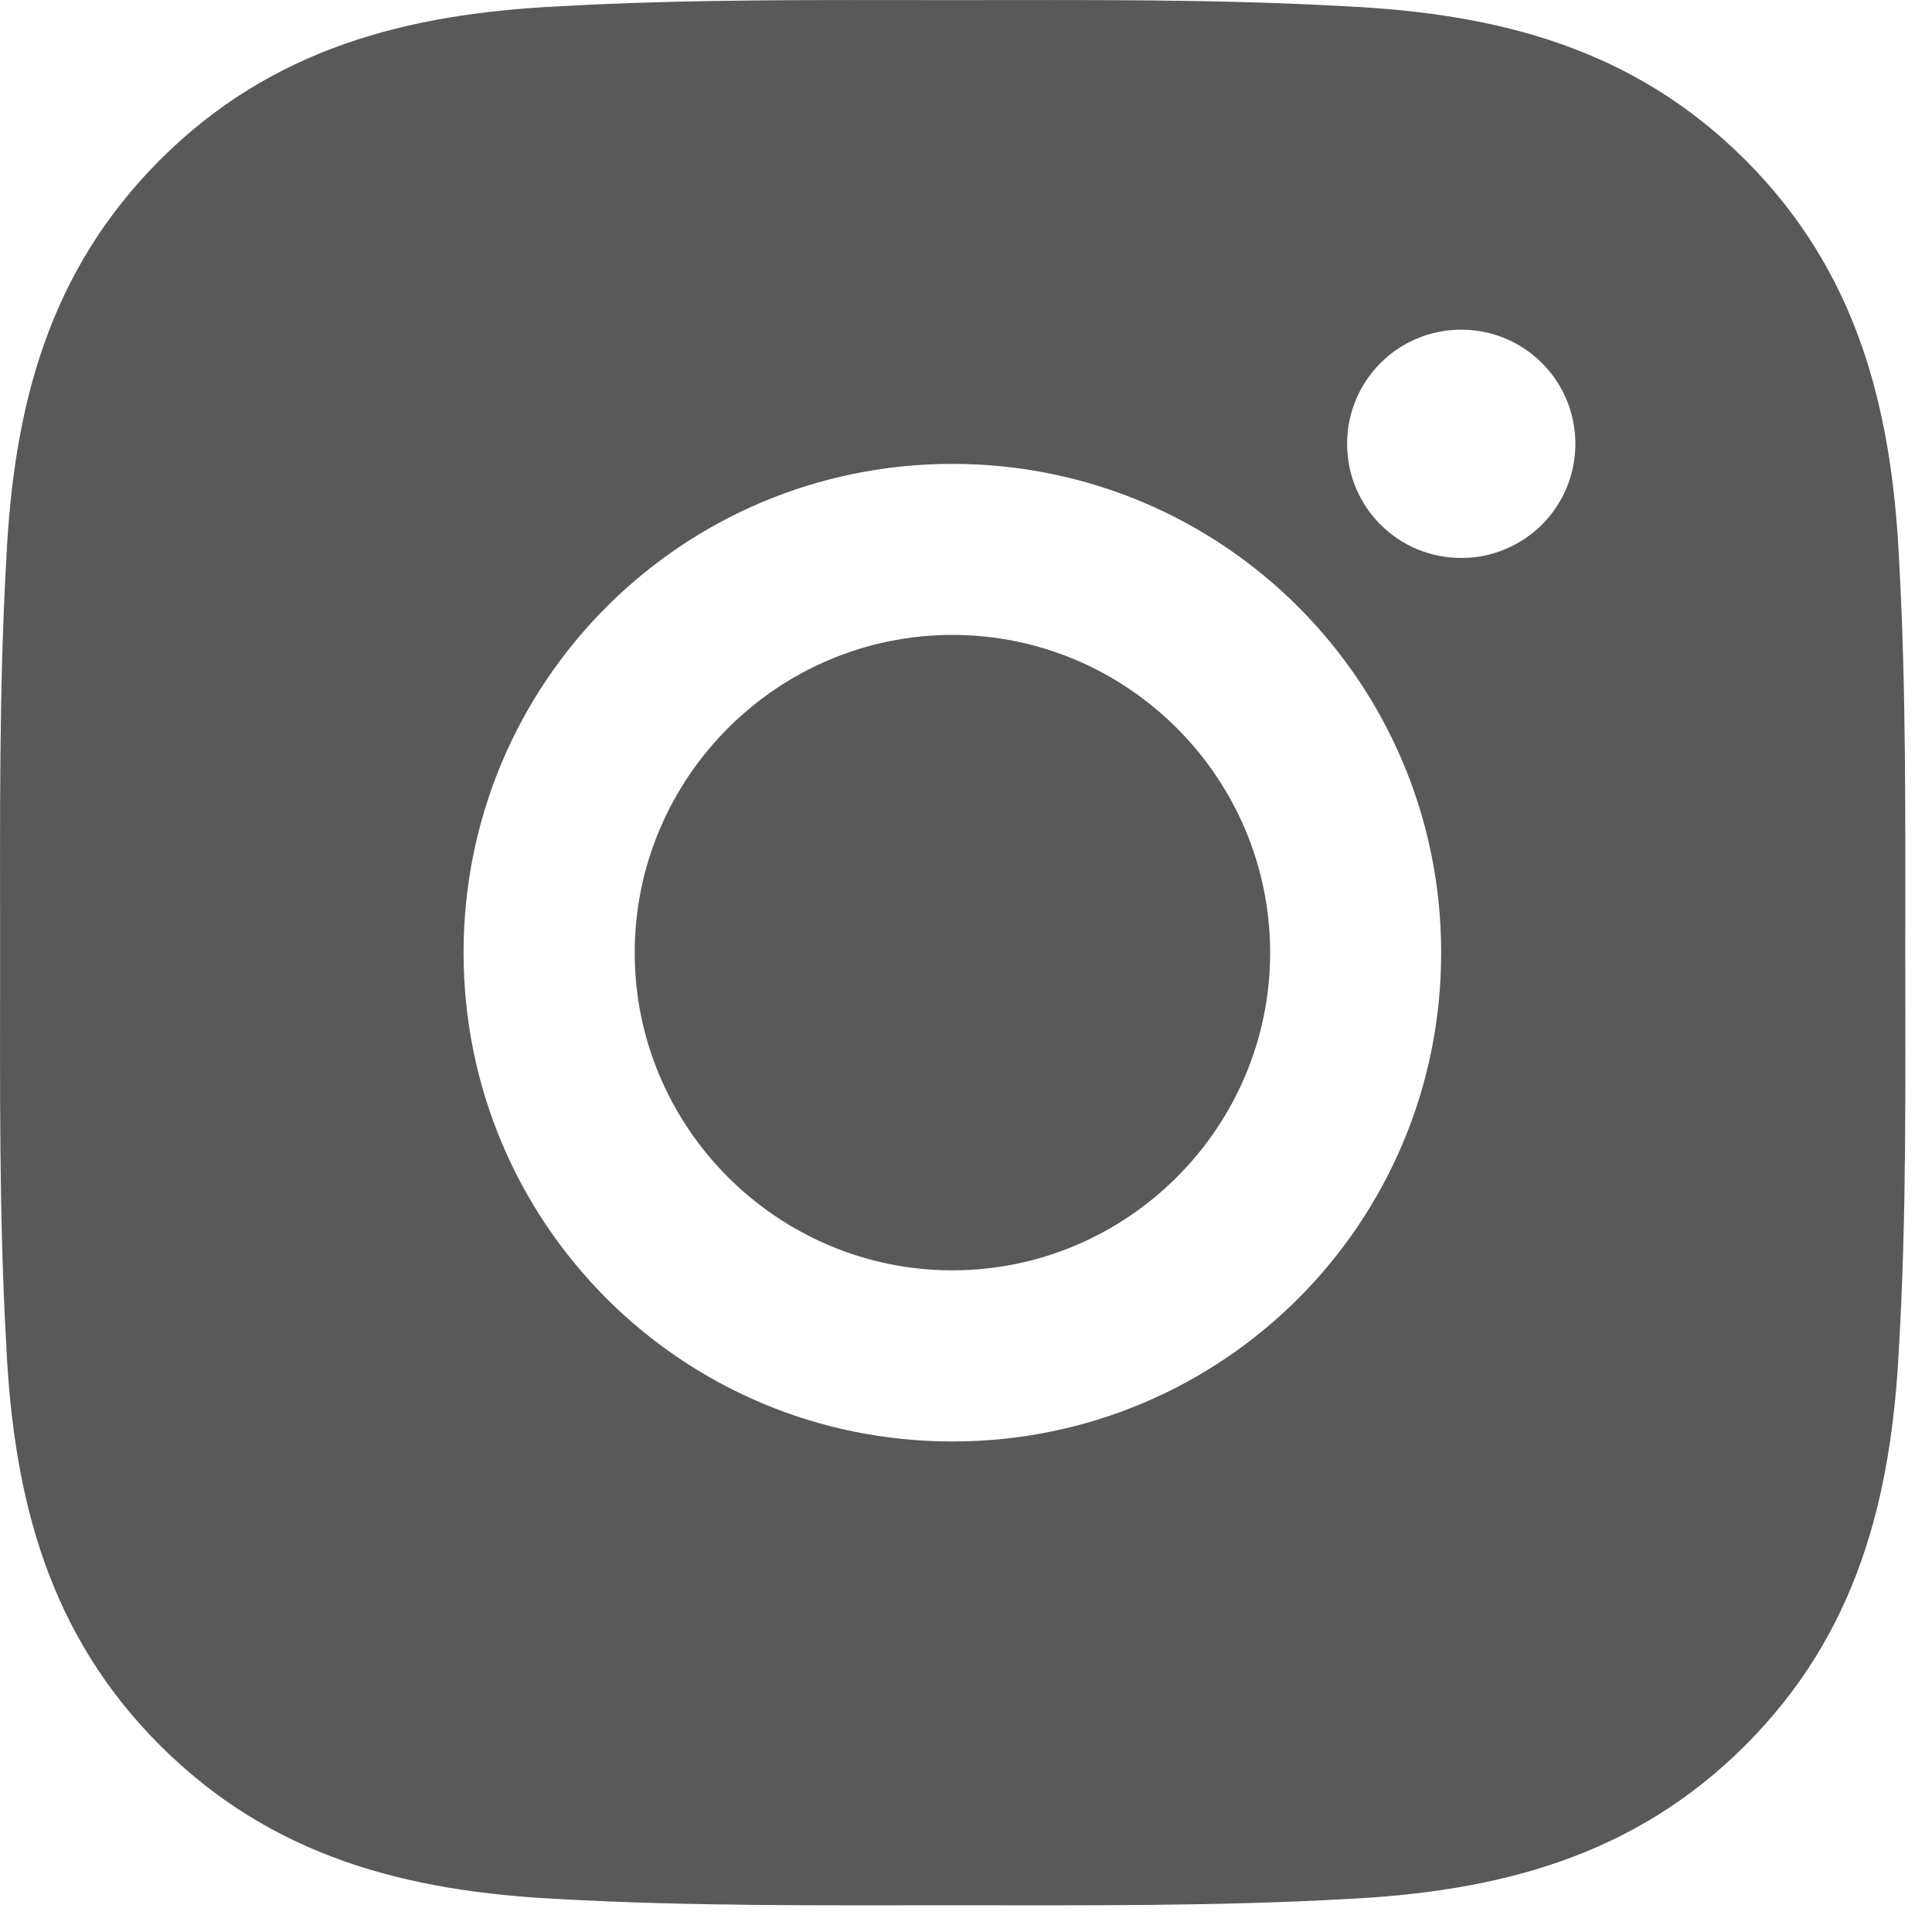 <svg xmlns="http://www.w3.org/2000/svg" width="19" height="19" viewBox="0 0 19 19" fill="none">
<path d="M9.366 6.244C7.646 6.244 6.242 7.648 6.242 9.369C6.242 11.089 7.646 12.493 9.366 12.493C11.087 12.493 12.491 11.089 12.491 9.369C12.491 7.648 11.087 6.244 9.366 6.244ZM18.737 9.369C18.737 8.075 18.748 6.793 18.676 5.501C18.603 4.001 18.261 2.67 17.164 1.573C16.065 0.474 14.736 0.134 13.236 0.062C11.942 -0.011 10.66 0.001 9.369 0.001C8.075 0.001 6.793 -0.011 5.501 0.062C4.001 0.134 2.67 0.476 1.573 1.573C0.474 2.673 0.134 4.001 0.062 5.501C-0.011 6.795 0.001 8.077 0.001 9.369C0.001 10.66 -0.011 11.944 0.062 13.236C0.134 14.736 0.476 16.067 1.573 17.164C2.673 18.263 4.001 18.603 5.501 18.676C6.795 18.748 8.077 18.737 9.369 18.737C10.662 18.737 11.944 18.748 13.236 18.676C14.736 18.603 16.067 18.261 17.164 17.164C18.263 16.065 18.603 14.736 18.676 13.236C18.751 11.944 18.737 10.662 18.737 9.369ZM9.366 14.176C6.706 14.176 4.559 12.029 4.559 9.369C4.559 6.709 6.706 4.562 9.366 4.562C12.027 4.562 14.173 6.709 14.173 9.369C14.173 12.029 12.027 14.176 9.366 14.176ZM14.37 5.487C13.749 5.487 13.248 4.986 13.248 4.365C13.248 3.744 13.749 3.242 14.37 3.242C14.991 3.242 15.493 3.744 15.493 4.365C15.493 4.512 15.464 4.658 15.408 4.795C15.351 4.931 15.269 5.055 15.165 5.159C15.06 5.263 14.936 5.346 14.8 5.402C14.664 5.459 14.518 5.488 14.37 5.487Z" fill="#595959"/>
</svg>
